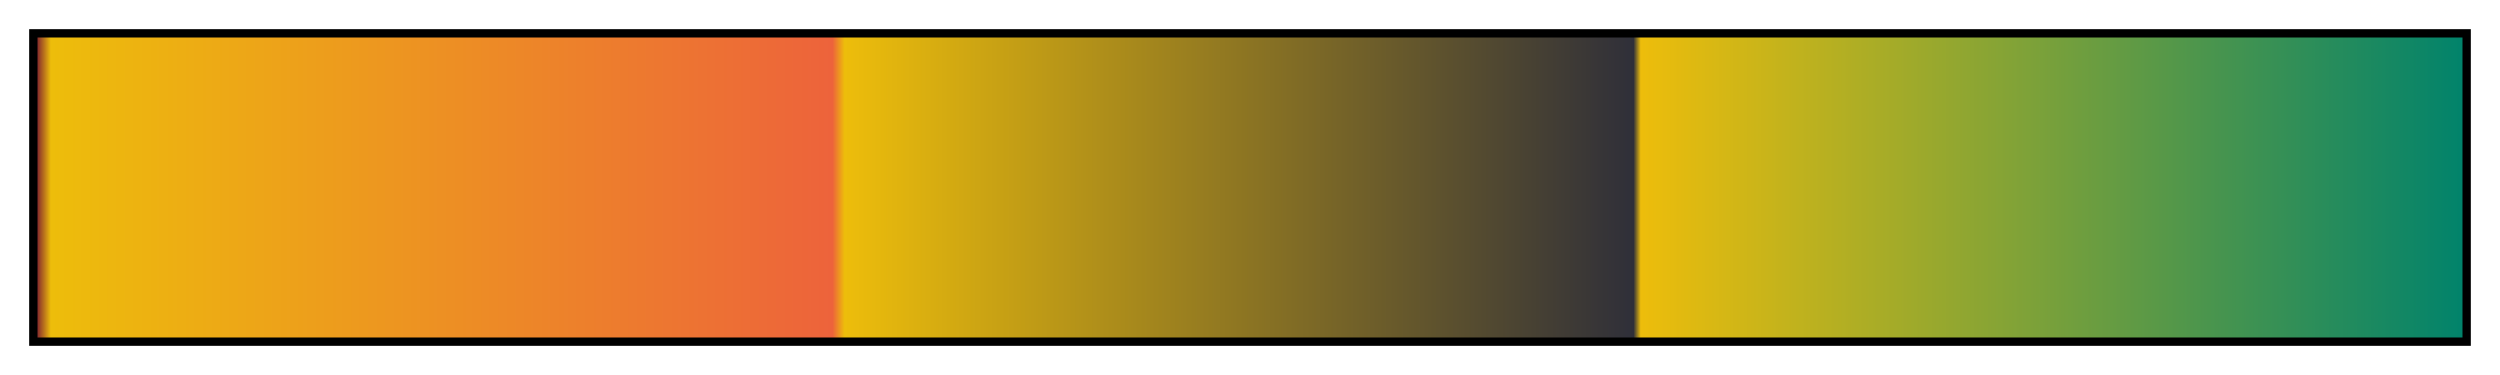 <svg height="45" viewBox="0 0 300 45" width="300" xmlns="http://www.w3.org/2000/svg" xmlns:xlink="http://www.w3.org/1999/xlink"><linearGradient id="a" gradientUnits="objectBoundingBox" spreadMethod="pad" x1="0%" x2="100%" y1="0%" y2="0%"><stop offset="0" stop-color="#7f1f2f"/><stop offset=".003" stop-color="#b66e1d"/><stop offset=".006" stop-color="#edbd0b"/><stop offset=".328" stop-color="#ed633b"/><stop offset=".333" stop-color="#edbd0b"/><stop offset=".658" stop-color="#2f2f39"/><stop offset=".661" stop-color="#edbd0b"/><stop offset="1" stop-color="#01836b"/></linearGradient><path d="m4 4h292v37h-292z" fill="url(#a)" stroke="#000"/></svg>